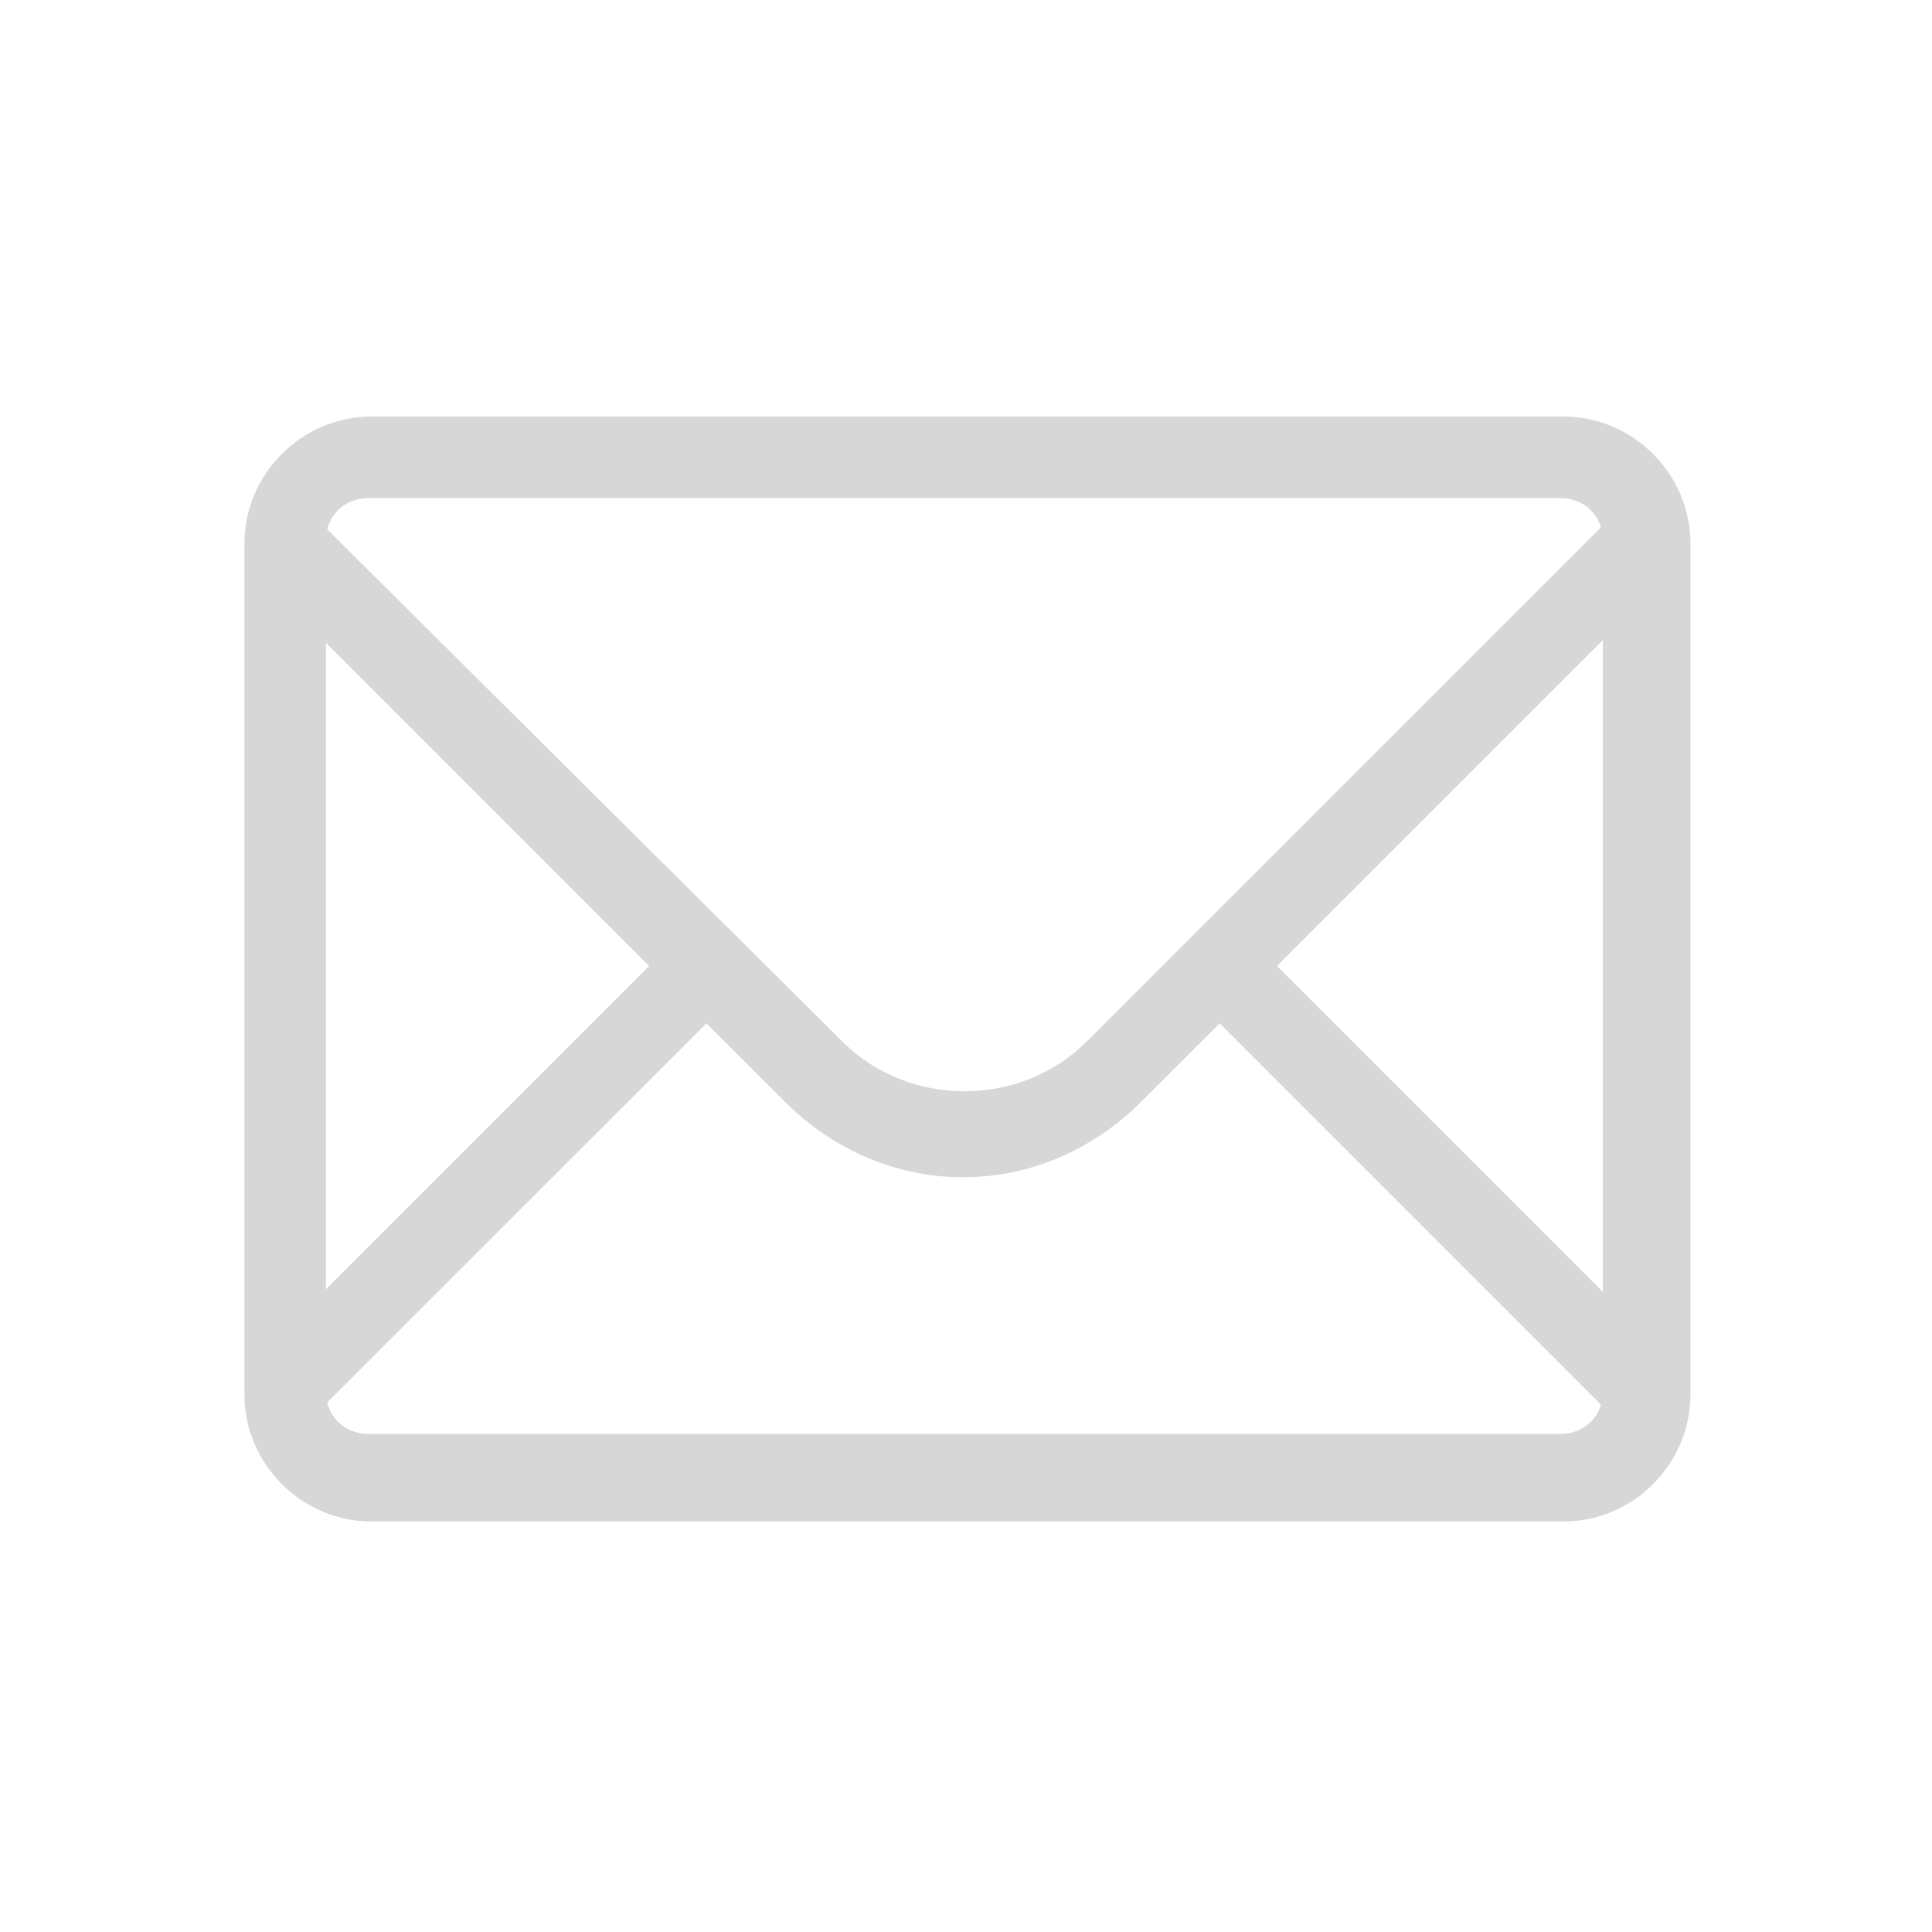 <?xml version="1.0" encoding="UTF-8"?> <svg xmlns="http://www.w3.org/2000/svg" width="23" height="23" viewBox="0 0 23 23" fill="none"> <path d="M19.946 6.756L19.263 6.073L12.938 12.398C12.148 13.189 10.818 13.189 10.027 12.398L3.702 6.109L3.02 6.792L7.727 11.5L3.02 16.208L3.702 16.89L8.41 12.183L9.345 13.117C9.92 13.692 10.674 14.015 11.465 14.015C12.255 14.015 13.01 13.692 13.585 13.117L14.52 12.183L19.227 16.89L19.91 16.208L15.202 11.5L19.946 6.756Z" fill="#D7D7D7"></path> <path d="M18.615 18.113H4.42C3.593 18.113 2.91 17.43 2.91 16.603V6.469C2.91 5.642 3.593 4.959 4.42 4.959H18.615C19.441 4.959 20.124 5.642 20.124 6.469V16.603C20.124 17.43 19.441 18.113 18.615 18.113ZM4.384 5.93C4.096 5.93 3.88 6.145 3.88 6.433V16.567C3.88 16.855 4.096 17.07 4.384 17.07H18.579C18.866 17.07 19.082 16.855 19.082 16.567V6.433C19.082 6.145 18.866 5.93 18.579 5.93H4.384Z" fill="#D7D7D7"></path> </svg> 